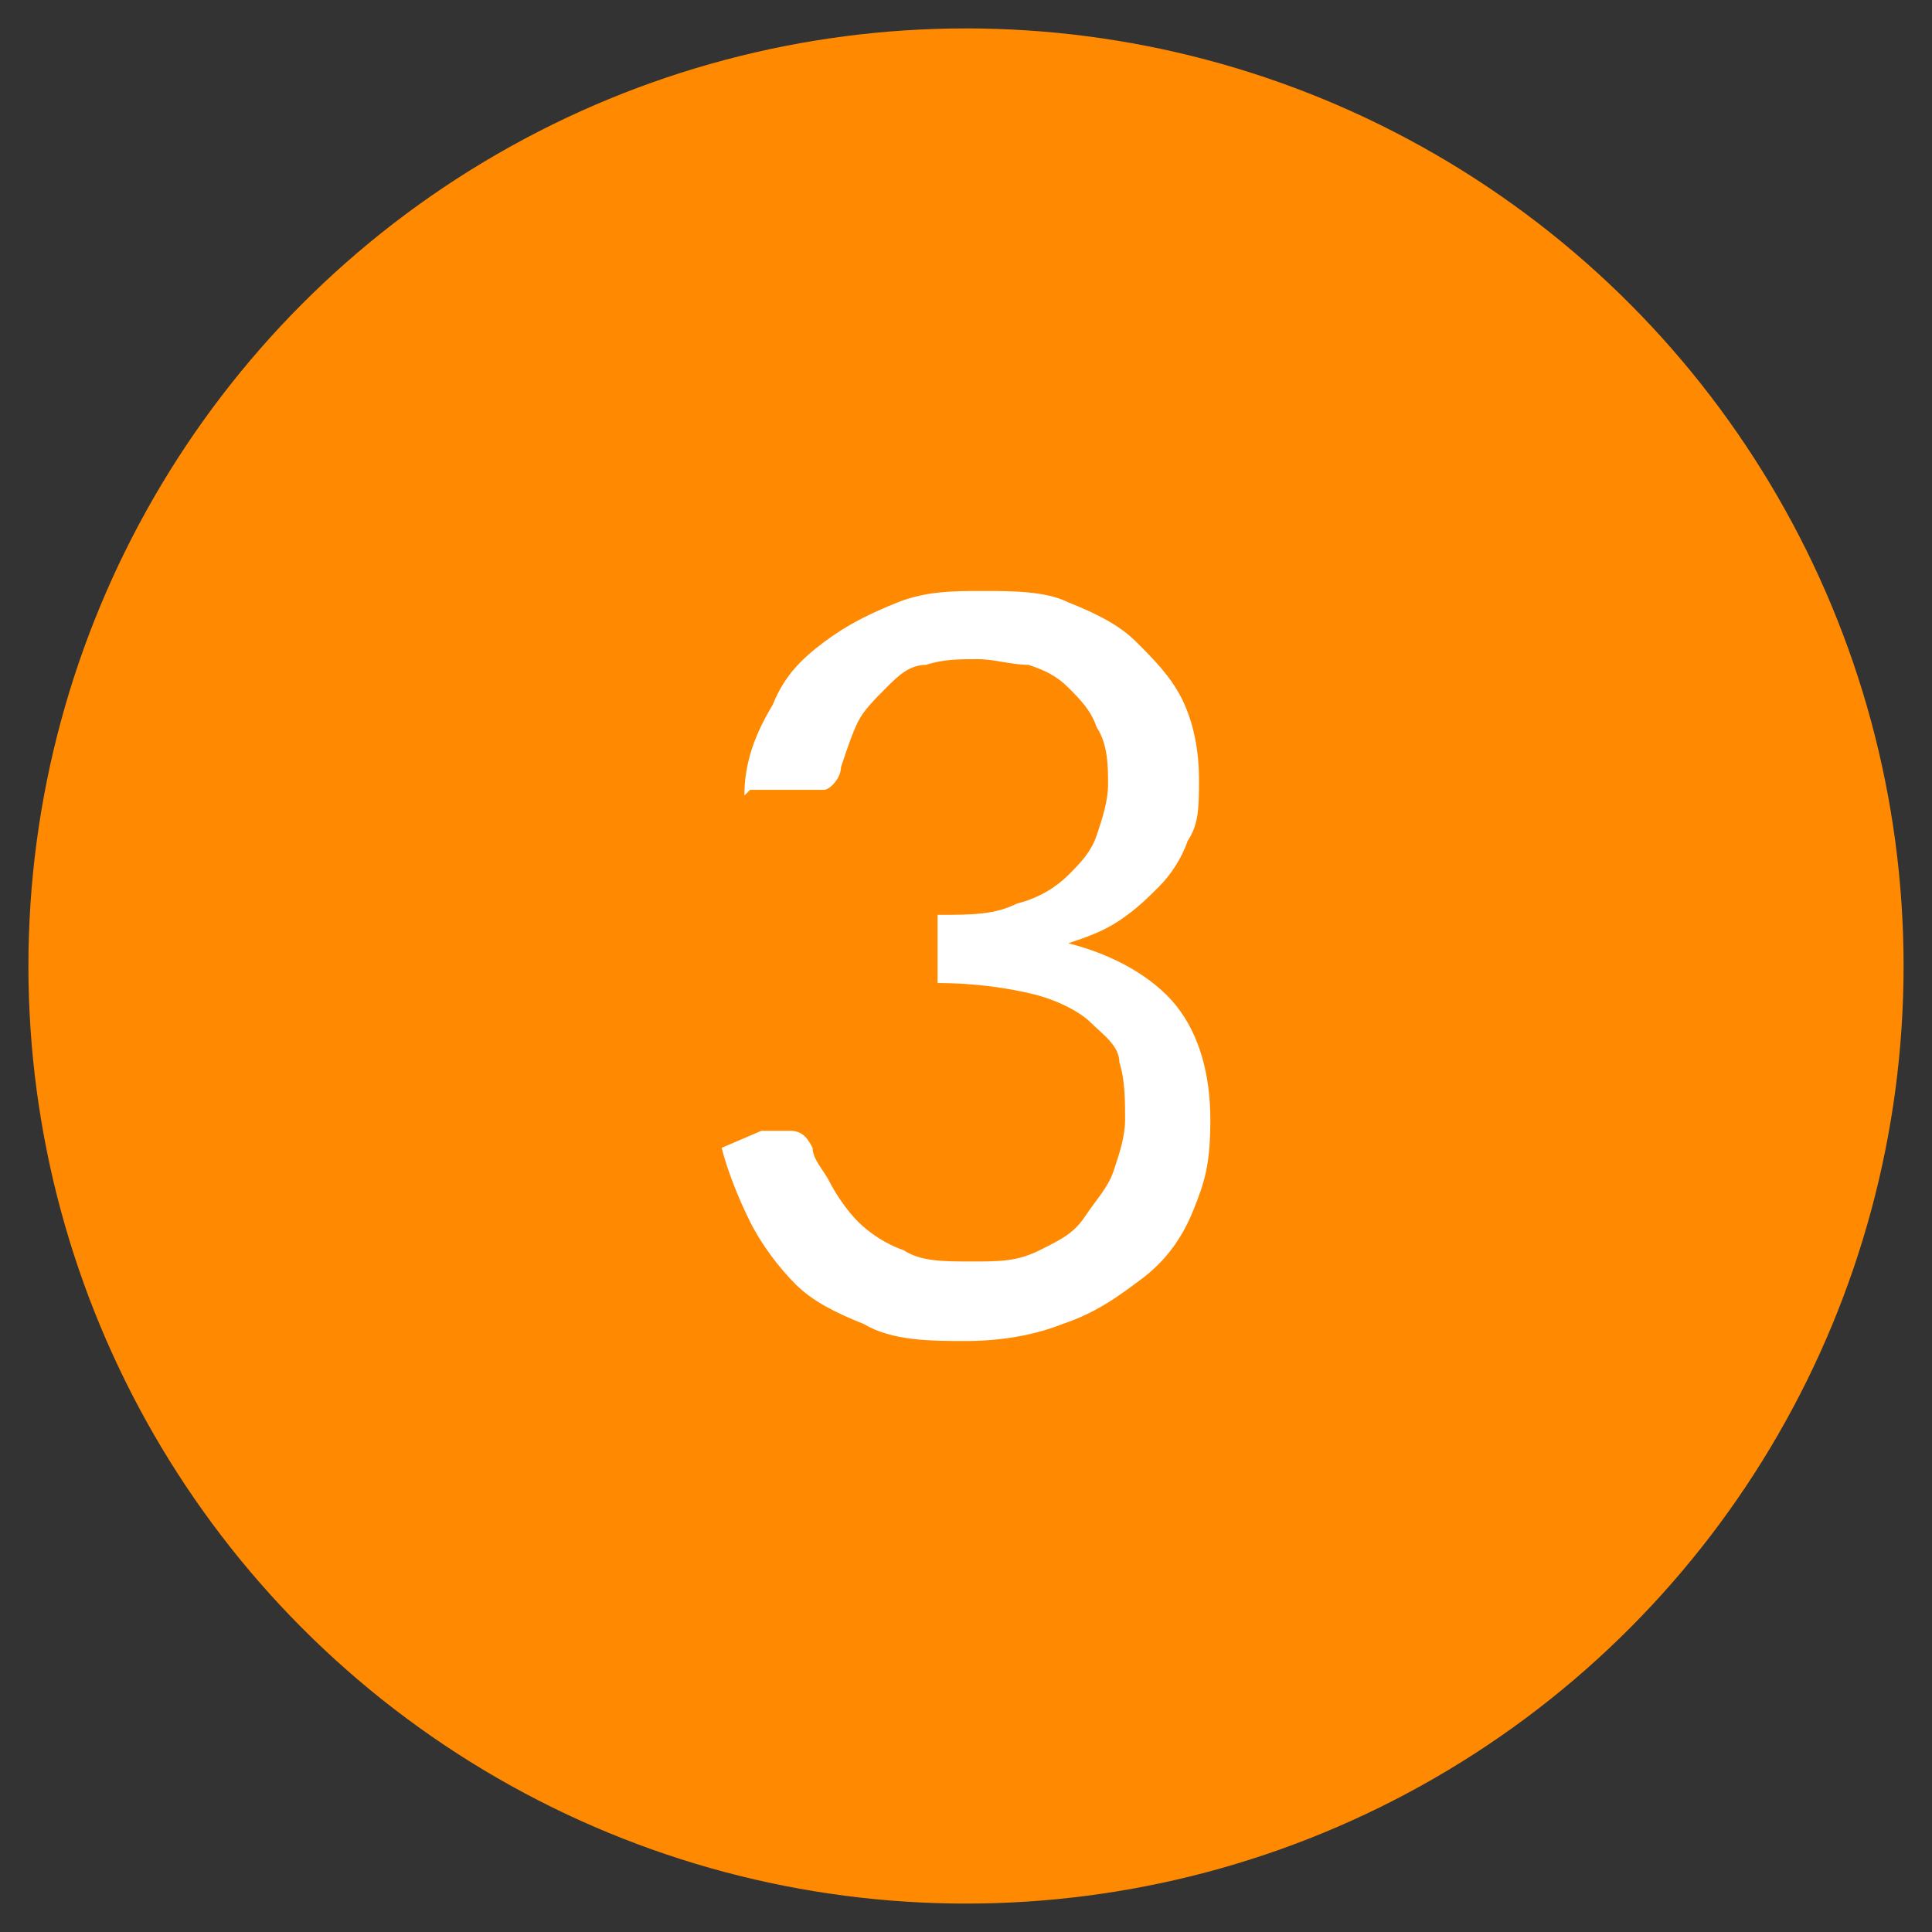 <svg xmlns="http://www.w3.org/2000/svg" id="Layer_1" viewBox="0 0 34 34"><rect x="0" y="0" width="34" height="34" fill="#333333" stroke="none"/><defs><style>      .st0 {        fill: #fff;      }      .st1 {        fill: #ff8900;      }    </style></defs><circle class="st1" cx="17" cy="17" r="16.5"></circle><path class="st0" d="M13.1,14c0-.6.2-1.1.5-1.6.2-.5.5-.8.9-1.1s.8-.5,1.3-.7c.5-.2,1-.2,1.5-.2s1.1,0,1.5.2c.5.2.9.4,1.2.7.3.3.6.6.8,1,.2.4.3.9.3,1.4s0,.8-.2,1.1c-.1.3-.3.6-.5.8-.2.2-.4.4-.7.6-.3.2-.6.3-.9.4.8.2,1.5.6,1.9,1.1s.6,1.2.6,2-.1,1.1-.3,1.6-.5.9-.9,1.2c-.4.3-.8.6-1.4.8-.5.2-1.1.3-1.7.3s-1.3,0-1.8-.3c-.5-.2-.9-.4-1.2-.7-.3-.3-.6-.7-.8-1.1s-.4-.9-.5-1.3l.7-.3c.2,0,.4,0,.5,0,.2,0,.3.1.4.3,0,.2.2.4.3.6.1.2.3.5.5.7.2.2.5.4.8.5.3.2.7.2,1.2.2s.8,0,1.2-.2.6-.3.8-.6.4-.5.5-.8c.1-.3.2-.6.2-.9s0-.7-.1-1c0-.3-.3-.5-.5-.7-.2-.2-.6-.4-1-.5-.4-.1-1-.2-1.7-.2v-1.2c.6,0,1,0,1.4-.2.4-.1.7-.3.9-.5.2-.2.4-.4.5-.7.1-.3.2-.6.2-.9s0-.7-.2-1c-.1-.3-.3-.5-.5-.7-.2-.2-.4-.3-.7-.4-.3,0-.6-.1-.9-.1s-.6,0-.9.1c-.3,0-.5.2-.7.4-.2.2-.4.4-.5.6-.1.2-.2.5-.3.8,0,.2-.2.4-.3.4s-.3,0-.5,0h-.8Z"></path></svg>